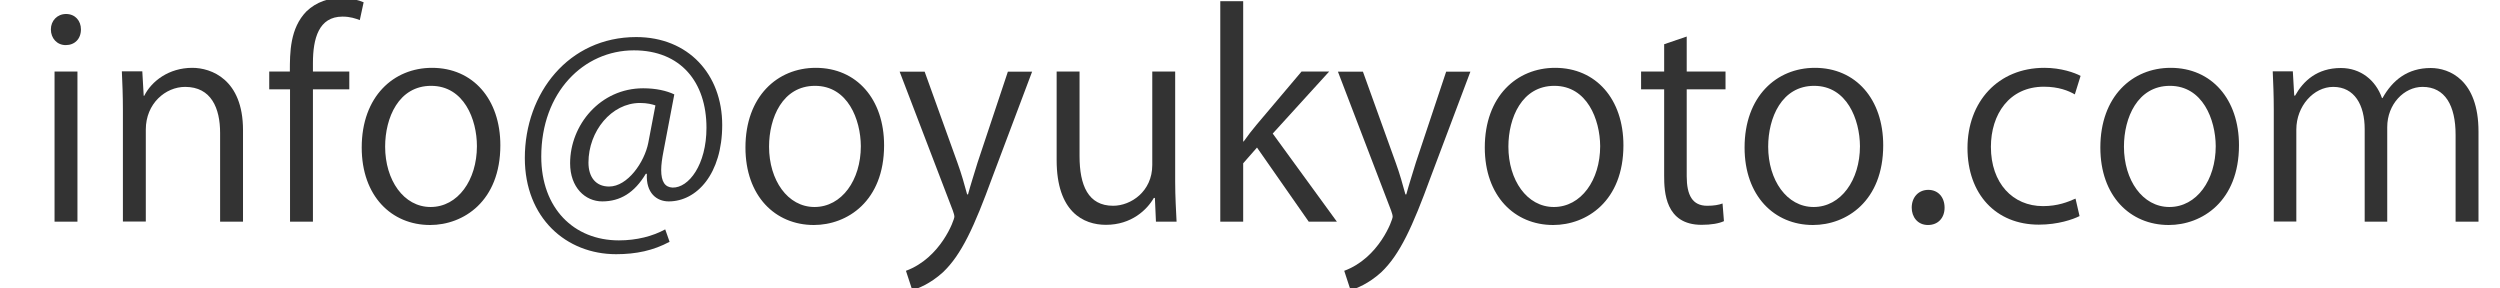 <?xml version="1.0" encoding="utf-8"?>
<!-- Generator: Adobe Illustrator 27.7.0, SVG Export Plug-In . SVG Version: 6.00 Build 0)  -->
<svg version="1.1" id="レイヤー_1" xmlns="http://www.w3.org/2000/svg" xmlns:xlink="http://www.w3.org/1999/xlink" x="0px"
	 y="0px" viewBox="0 0 143 16.5" style="enable-background:new 0 0 143 16.5;" xml:space="preserve">
<style type="text/css">
	.st0{fill:#333333;}
</style>
<g>
	<path class="st0" d="M3.76,2.58c-0.5,0-0.85-0.39-0.85-0.9c0-0.49,0.36-0.88,0.87-0.88c0.52,0,0.85,0.39,0.85,0.88
		C4.63,2.23,4.27,2.58,3.76,2.58z M4.43,12.68H3.12V4.09h1.31V12.68z"/>
	<path class="st0" d="M13.9,12.68h-1.31V7.6c0-1.4-0.5-2.63-2-2.63c-1.12,0-2.25,0.95-2.25,2.44v5.26H7.03V6.3
		c0-0.88-0.03-1.53-0.06-2.22h1.17l0.08,1.4h0.03C8.67,4.64,9.66,3.88,11,3.88c1.07,0,2.9,0.65,2.9,3.56V12.68z"/>
	<path class="st0" d="M16.58,4.09c0-1.07,0-2.47,0.95-3.44c0.57-0.55,1.31-0.77,1.99-0.77c0.55,0,0.99,0.13,1.28,0.25l-0.22,1.02
		c-0.24-0.09-0.54-0.2-0.99-0.2c-1.36,0-1.69,1.26-1.69,2.65v0.49h2.08v1.02h-2.08v7.57h-1.31V5.11H15.4V4.09H16.58z"/>
	<path class="st0" d="M28.62,8.31c0,3.2-2.11,4.56-4.02,4.56c-2.21,0-3.91-1.66-3.91-4.43c0-2.93,1.83-4.56,4.02-4.56
		C27.06,3.88,28.62,5.68,28.62,8.31z M24.66,4.91c-1.86,0-2.63,1.83-2.63,3.48c0,1.91,1.06,3.45,2.6,3.45
		c1.56,0,2.65-1.54,2.65-3.48C27.28,6.83,26.54,4.91,24.66,4.91z"/>
	<path class="st0" d="M37.95,8.66c-0.08,0.41-0.13,0.77-0.13,1.06c0,0.68,0.22,0.99,0.65,1.01c0.93,0.02,1.94-1.31,1.94-3.42
		c0-2.62-1.48-4.43-4.15-4.43c-2.88,0-5.3,2.4-5.3,6.08c0,2.95,1.86,4.79,4.44,4.79c1.02,0,1.94-0.24,2.65-0.63l0.25,0.71
		c-0.93,0.5-1.91,0.71-3.06,0.71c-2.85,0-5.22-2.07-5.22-5.5c0-3.72,2.51-6.92,6.37-6.92c2.98,0,4.92,2.13,4.92,5.03
		c0,2.79-1.45,4.37-3.06,4.37c-0.68,0-1.31-0.47-1.25-1.58h-0.06c-0.65,1.09-1.47,1.58-2.49,1.58c-0.98,0-1.84-0.8-1.84-2.18
		c0-2.19,1.72-4.29,4.18-4.29c0.73,0,1.34,0.14,1.78,0.35L37.95,8.66z M37.49,6.03c-0.17-0.06-0.47-0.14-0.88-0.14
		c-1.64,0-2.95,1.62-2.95,3.41c0,0.82,0.41,1.37,1.18,1.37c1.06,0,2.02-1.39,2.24-2.49L37.49,6.03z"/>
	<path class="st0" d="M50.57,8.31c0,3.2-2.11,4.56-4.02,4.56c-2.21,0-3.91-1.66-3.91-4.43c0-2.93,1.83-4.56,4.02-4.56
		C49.01,3.88,50.57,5.68,50.57,8.31z M46.62,4.91c-1.86,0-2.63,1.83-2.63,3.48c0,1.91,1.06,3.45,2.6,3.45
		c1.56,0,2.65-1.54,2.65-3.48C49.23,6.83,48.49,4.91,46.62,4.91z"/>
	<path class="st0" d="M59.04,4.09l-2.29,6.08c-1.02,2.79-1.75,4.4-2.82,5.41c-0.73,0.66-1.43,0.93-1.75,1.01l-0.36-1.1
		c2-0.74,2.77-2.92,2.77-3.09c0-0.08-0.03-0.2-0.09-0.36l-3.04-7.94h1.43l1.88,5.22c0.22,0.6,0.41,1.28,0.55,1.8h0.05
		c0.14-0.52,0.35-1.17,0.55-1.83l1.73-5.19H59.04z"/>
	<path class="st0" d="M67.22,10.39c0,0.88,0.05,1.62,0.08,2.29h-1.18l-0.06-1.36H66c-0.39,0.68-1.28,1.54-2.74,1.54
		c-1.29,0-2.82-0.74-2.82-3.7V4.09h1.31v4.84c0,1.67,0.49,2.84,1.92,2.84c1.02,0,2.24-0.82,2.24-2.33V4.09h1.31V10.39z"/>
	<path class="st0" d="M76.47,12.68h-1.61L71.9,8.44l-0.79,0.9v3.34H69.8V0.07h1.31v8.02h0.03c0.21-0.3,0.5-0.68,0.74-0.96l2.57-3.04
		h1.58L72.8,7.64L76.47,12.68z"/>
	<path class="st0" d="M84.11,4.09l-2.29,6.08c-1.02,2.79-1.75,4.4-2.82,5.41c-0.73,0.66-1.43,0.93-1.75,1.01l-0.36-1.1
		c2-0.74,2.77-2.92,2.77-3.09c0-0.08-0.03-0.2-0.09-0.36l-3.04-7.94h1.43l1.88,5.22c0.22,0.6,0.41,1.28,0.55,1.8h0.05
		c0.14-0.52,0.35-1.17,0.55-1.83l1.73-5.19H84.11z"/>
	<path class="st0" d="M92.86,8.31c0,3.2-2.11,4.56-4.02,4.56c-2.21,0-3.91-1.66-3.91-4.43c0-2.93,1.83-4.56,4.02-4.56
		C91.3,3.88,92.86,5.68,92.86,8.31z M88.91,4.91c-1.86,0-2.63,1.83-2.63,3.48c0,1.91,1.06,3.45,2.6,3.45c1.56,0,2.65-1.54,2.65-3.48
		C91.52,6.83,90.78,4.91,88.91,4.91z"/>
	<path class="st0" d="M95.19,2.53l1.29-0.44v2h2.22v1.02h-2.22v4.97c0,1.09,0.33,1.69,1.17,1.69c0.39,0,0.66-0.05,0.88-0.13
		l0.08,1.01c-0.28,0.13-0.72,0.21-1.28,0.21c-2.08,0-2.14-1.89-2.14-2.81V5.11h-1.32V4.09h1.32V2.53z"/>
	<path class="st0" d="M107.72,8.31c0,3.2-2.11,4.56-4.02,4.56c-2.21,0-3.91-1.66-3.91-4.43c0-2.93,1.83-4.56,4.02-4.56
		C106.16,3.88,107.72,5.68,107.72,8.31z M103.77,4.91c-1.86,0-2.63,1.83-2.63,3.48c0,1.91,1.06,3.45,2.6,3.45
		c1.56,0,2.65-1.54,2.65-3.48C106.38,6.83,105.64,4.91,103.77,4.91z"/>
	<path class="st0" d="M109.35,11.88c0-0.6,0.39-1.02,0.95-1.02s0.93,0.42,0.93,1.02c0,0.57-0.36,0.99-0.95,0.99
		C109.68,12.87,109.35,12.4,109.35,11.88z"/>
	<path class="st0" d="M118.95,12.36c-0.38,0.19-1.23,0.49-2.33,0.49c-2.46,0-4.08-1.75-4.08-4.38c0-2.65,1.75-4.59,4.4-4.59
		c0.96,0,1.73,0.28,2.07,0.46l-0.33,1.06c-0.36-0.21-0.93-0.44-1.77-0.44c-1.99,0-3.03,1.59-3.03,3.44c0,2.08,1.25,3.39,2.98,3.39
		c0.85,0,1.43-0.24,1.86-0.43L118.95,12.36z"/>
	<path class="st0" d="M128.07,8.31c0,3.2-2.11,4.56-4.02,4.56c-2.21,0-3.91-1.66-3.91-4.43c0-2.93,1.83-4.56,4.02-4.56
		C126.51,3.88,128.07,5.68,128.07,8.31z M124.12,4.91c-1.86,0-2.63,1.83-2.63,3.48c0,1.91,1.06,3.45,2.6,3.45
		c1.56,0,2.65-1.54,2.65-3.48C126.73,6.83,125.99,4.91,124.12,4.91z"/>
	<path class="st0" d="M141.75,12.68h-1.29V7.71c0-1.67-0.6-2.74-1.89-2.74c-1.06,0-2.02,0.99-2.02,2.3v5.41h-1.29v-5.3
		c0-1.37-0.58-2.41-1.8-2.41c-1.12,0-2.11,1.1-2.11,2.44v5.26h-1.29V6.3c0-0.88-0.03-1.51-0.06-2.22h1.15l0.08,1.39h0.05
		c0.47-0.84,1.26-1.58,2.62-1.58c1.12,0,1.99,0.69,2.35,1.72h0.03c0.57-1.02,1.43-1.72,2.76-1.72c1.06,0,2.73,0.68,2.73,3.63V12.68z
		"/>
</g>
<g>
</g>
<g>
</g>
<g>
</g>
<g>
</g>
<g>
</g>
<g>
</g>
<g>
</g>
<g>
</g>
<g>
</g>
<g>
</g>
<g>
</g>
<g>
</g>
<g>
</g>
<g>
</g>
<g>
</g>
</svg>
